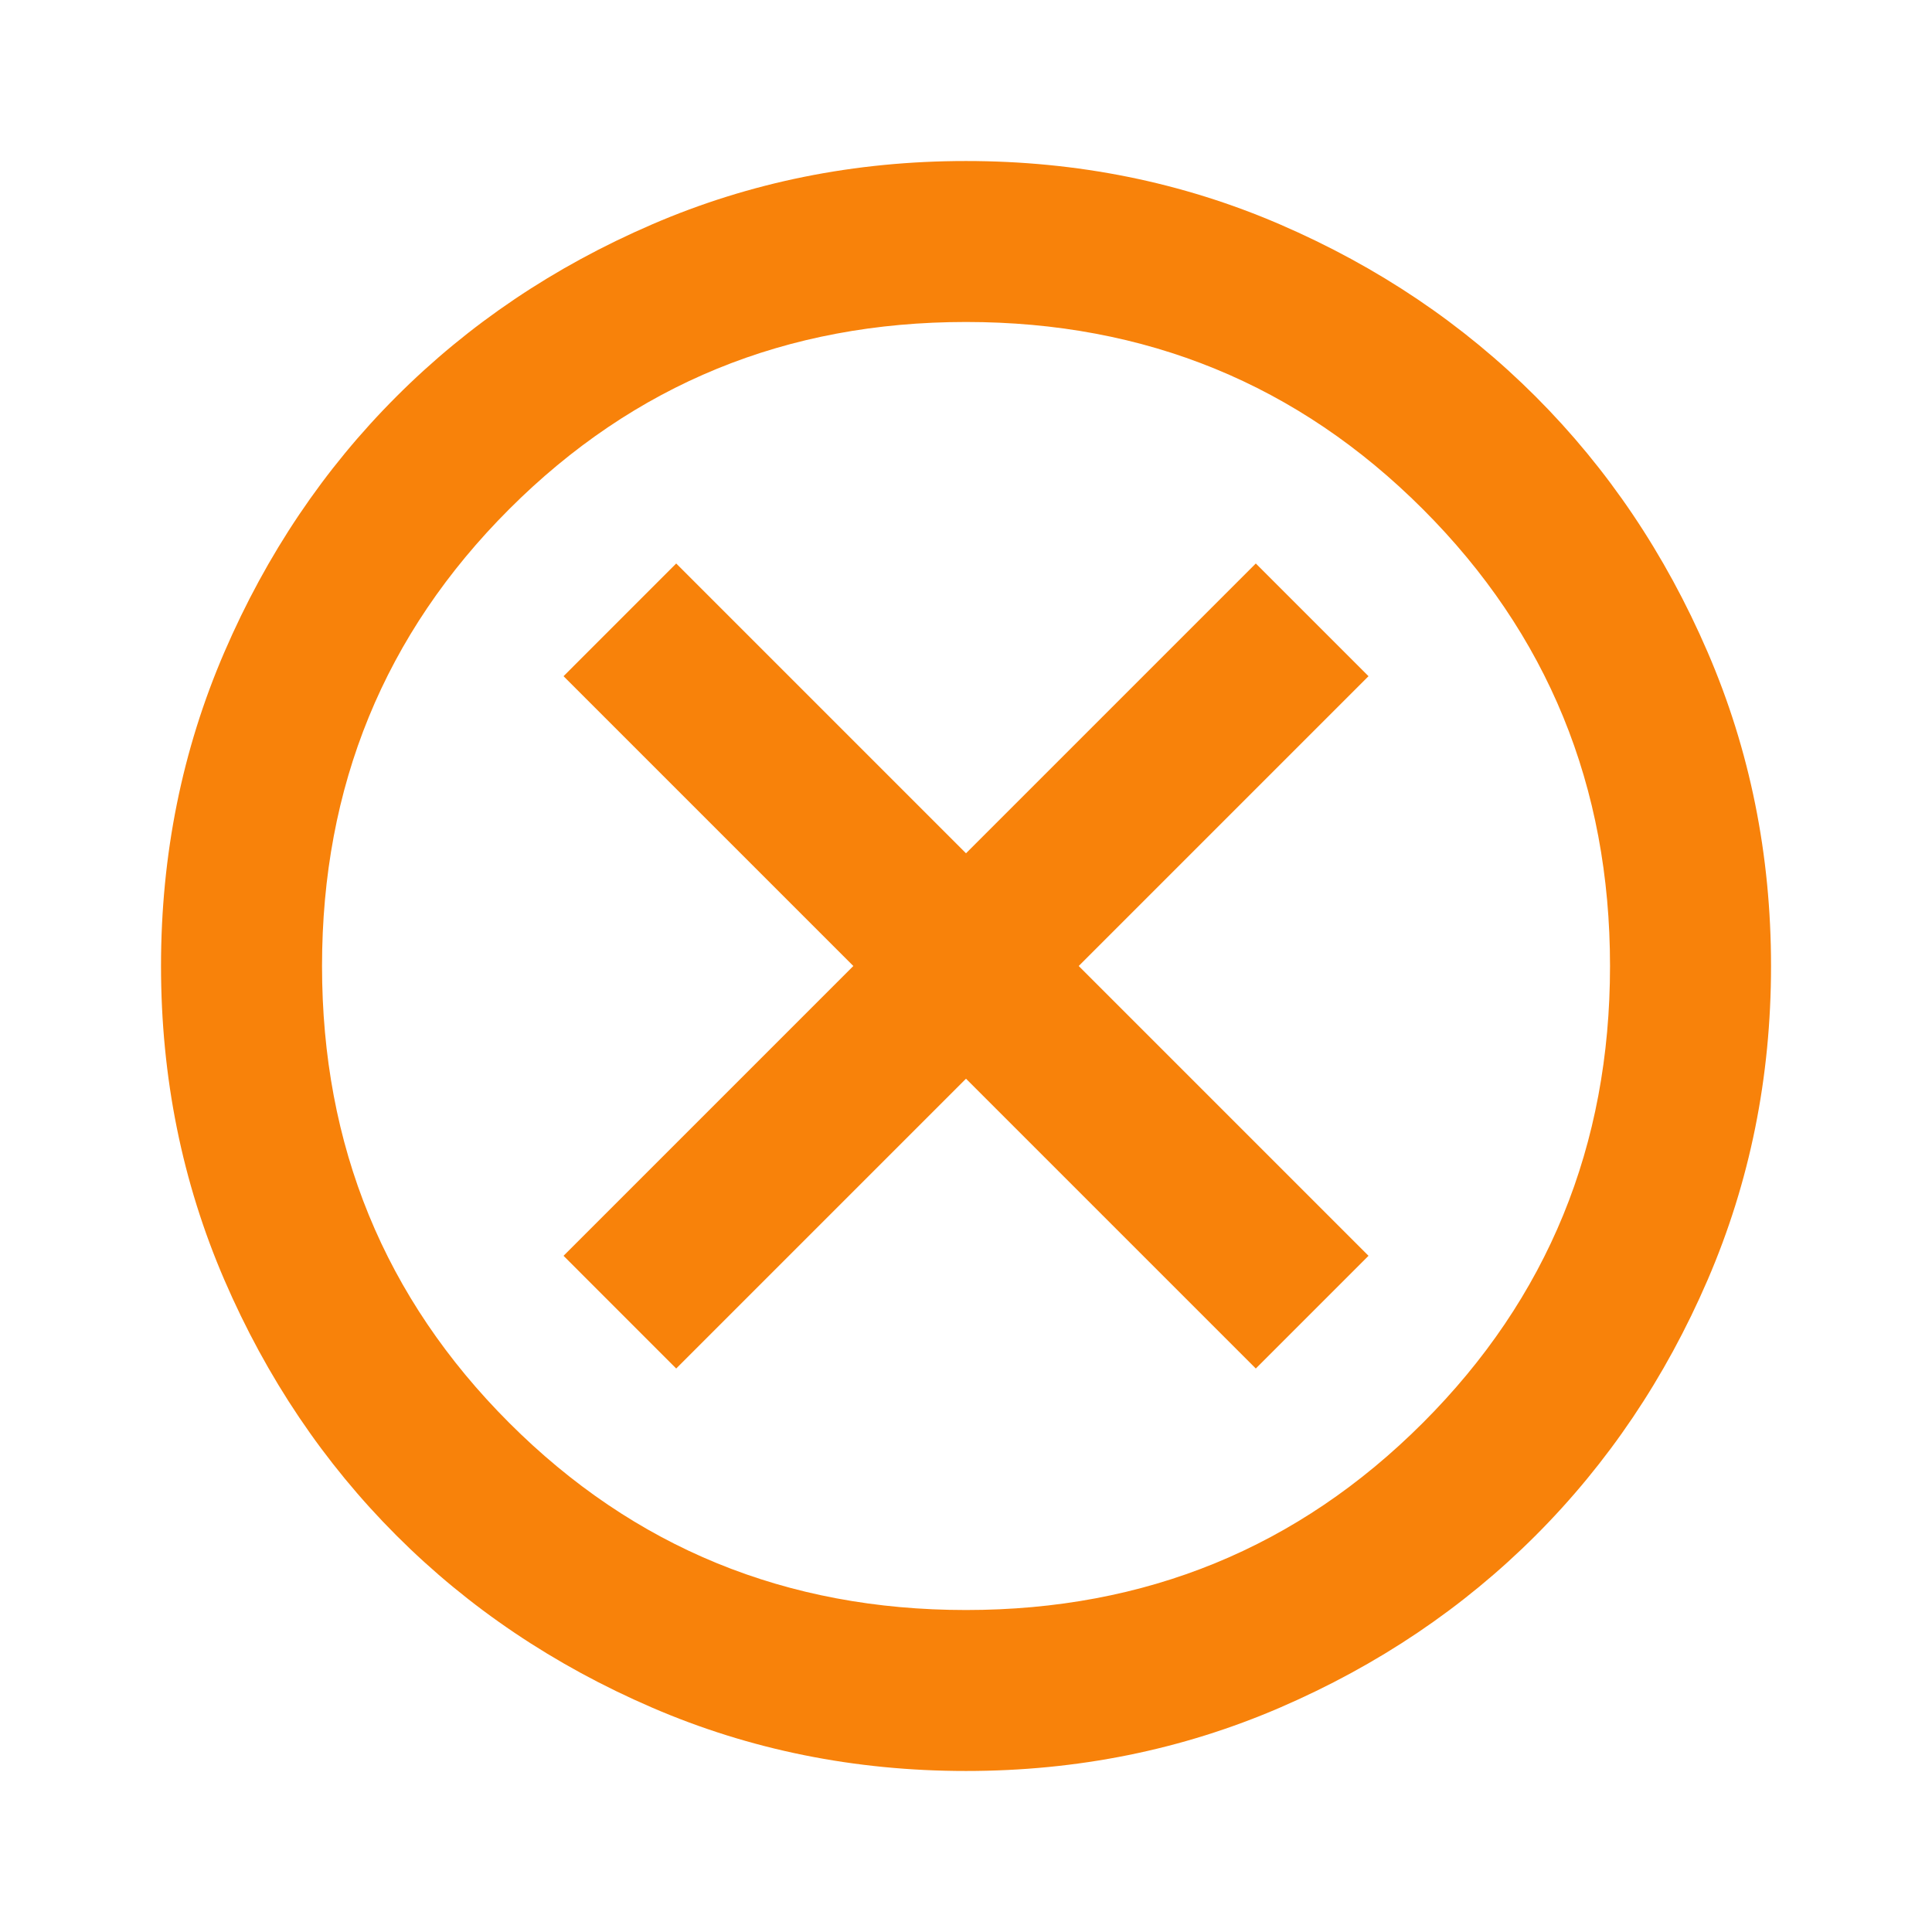 <?xml version="1.0" encoding="UTF-8"?> <svg xmlns="http://www.w3.org/2000/svg" width="41" height="41" viewBox="0 0 41 41" fill="none"><path d="M14.35 29.042L20.5 22.892L26.65 29.042L29.042 26.65L22.892 20.5L29.042 14.35L26.65 11.958L20.5 18.108L14.35 11.958L11.959 14.35L18.109 20.5L11.959 26.65L14.35 29.042ZM20.5 37.583C18.137 37.583 15.916 37.135 13.838 36.238C11.759 35.341 9.951 34.124 8.414 32.587C6.876 31.049 5.659 29.241 4.762 27.163C3.865 25.084 3.417 22.863 3.417 20.5C3.417 18.137 3.865 15.916 4.762 13.838C5.659 11.759 6.876 9.951 8.414 8.414C9.951 6.876 11.759 5.659 13.838 4.762C15.916 3.865 18.137 3.417 20.5 3.417C22.863 3.417 25.084 3.865 27.163 4.762C29.241 5.659 31.049 6.876 32.587 8.414C34.124 9.951 35.342 11.759 36.238 13.838C37.135 15.916 37.584 18.137 37.584 20.5C37.584 22.863 37.135 25.084 36.238 27.163C35.342 29.241 34.124 31.049 32.587 32.587C31.049 34.124 29.241 35.341 27.163 36.238C25.084 37.135 22.863 37.583 20.5 37.583ZM20.5 34.167C24.316 34.167 27.547 32.843 30.195 30.195C32.843 27.547 34.167 24.315 34.167 20.5C34.167 16.685 32.843 13.453 30.195 10.805C27.547 8.157 24.316 6.833 20.5 6.833C16.685 6.833 13.454 8.157 10.806 10.805C8.158 13.453 6.834 16.685 6.834 20.5C6.834 24.315 8.158 27.547 10.806 30.195C13.454 32.843 16.685 34.167 20.5 34.167Z" fill="#F8820A"></path></svg> 
